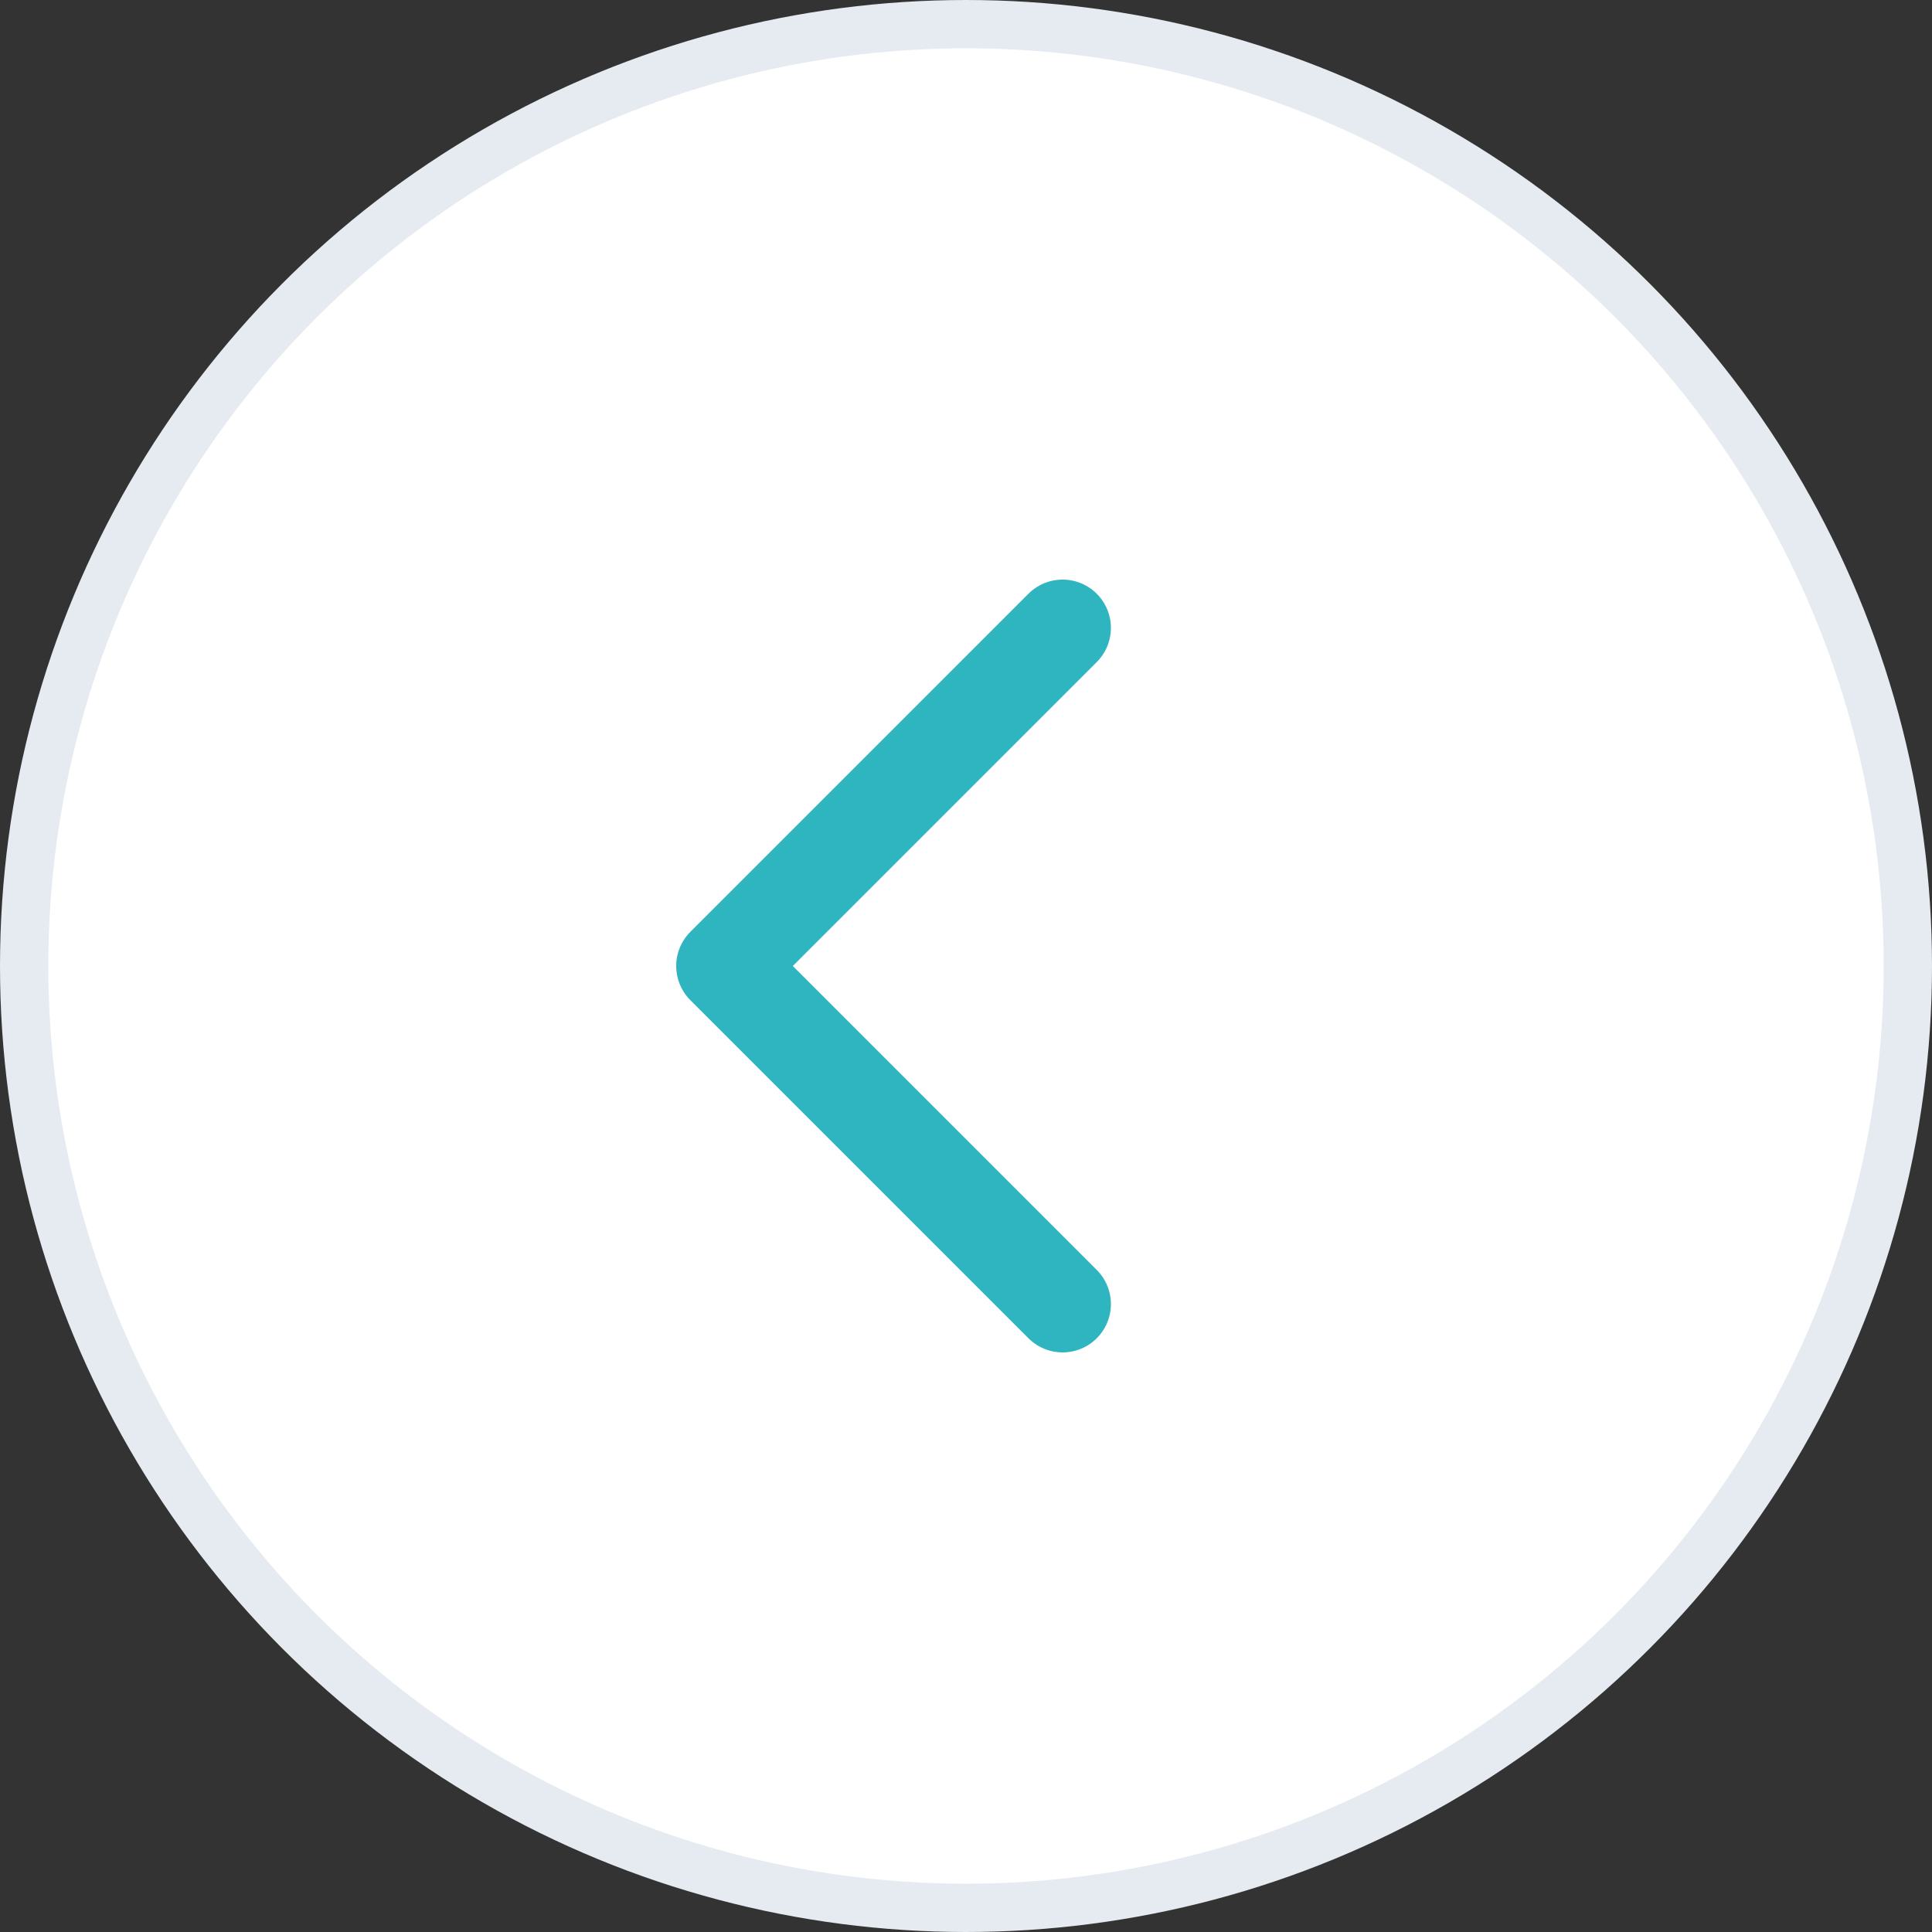 <svg width="40" height="40" viewBox="0 0 40 40" fill="none" xmlns="http://www.w3.org/2000/svg">
<rect x="0" y="0" width="40" height="40" fill="#333333" stroke="none"/>
<circle cx="20" cy="20" r="19.5" transform="rotate(-180 20 20)" fill="white" stroke="#E6EBF1"/>
<path d="M22 13L15 20L22 27" stroke="#2EB5C0" stroke-width="2" stroke-linecap="round" stroke-linejoin="round"/>
</svg>
